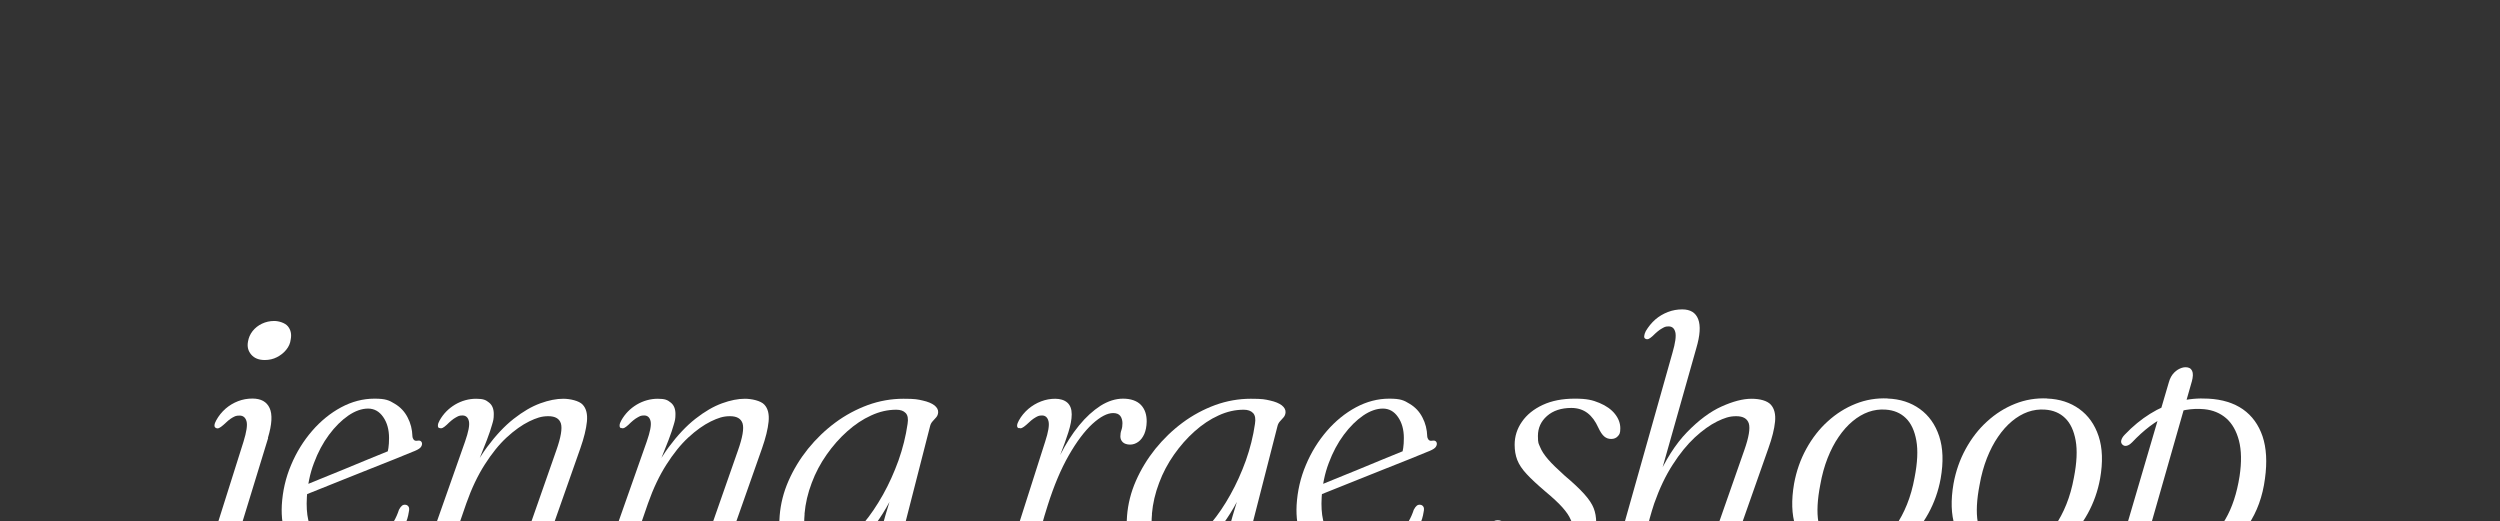 <?xml version="1.0" encoding="UTF-8"?>
<svg id="Layer_1" xmlns="http://www.w3.org/2000/svg" version="1.1" viewBox="0 0 2394.3 499.2">
  <rect x="0" y="0" width="2394.3" height="499.2" fill="#333333" stroke="none"/>
  <!-- Generator: Adobe Illustrator 29.6.1, SVG Export Plug-In . SVG Version: 2.1.1 Build 9)  -->
  <defs>
    <style>
      .st0 {
        fill: #fff;
      }
    </style>
  </defs>
  <path class="st0" d="M256.8,419.5l-48.1,157c-4.8,15.8-11.5,27.1-20.2,34.1-8.7,7-19.5,10.5-32.5,10.5s-11-1.2-14.3-3.6c-3.2-2.4-4.9-5.5-4.9-9.3s1.1-6,3.4-8.4c2.3-2.3,5.6-3.5,9.8-3.5s5.8.5,8.2,1.6c2.5,1.1,4.9,2.2,7.3,3.4,2.4,1.2,5.1,1.8,8.1,1.8s8.1-1.5,12.3-4.4c4.2-2.9,7.3-8.9,9.3-18.1.6-2.6.9-5.2.9-7.8,0-2.6,0-5.5-.2-8.6-.2-3.1-.3-6.3-.3-9.8s.3-7.3.9-11.4c.6-4.1,1.6-8.7,3.1-13.6l33.6-106.4c2.9-9.4,3.9-15.9,2.9-19.5-1-3.6-3.2-5.5-6.7-5.5s-4.5.7-6.9,2c-2.3,1.3-5.2,3.7-8.6,7-1.7,1.5-3,2.4-4.1,2.9-1.1.5-2,.5-2.9,0-1.1-.4-1.6-1.3-1.5-2.7.1-1.3.7-2.9,1.7-4.7,2.3-4.2,5.3-7.9,8.9-11.1,3.6-3.1,7.6-5.5,12-7.2,4.4-1.7,9-2.5,13.7-2.5,8.2,0,13.7,3,16.5,9.1s2.3,15.5-1.6,28.5ZM253.6,344.8c-5.7,0-10-1.7-13-5.2-3-3.5-4-7.6-3.1-12.4.6-3.7,2-7,4.4-10.1,2.4-3,5.4-5.4,9-7.1,3.6-1.7,7.5-2.6,11.7-2.6s10.3,1.7,13.1,5.1c2.8,3.4,3.7,7.6,2.7,12.7-.4,3.6-1.9,6.9-4.3,9.8-2.4,3-5.4,5.3-8.9,7.1-3.5,1.8-7.4,2.7-11.7,2.7Z"/>
  <path class="st0" d="M283.3,468.3c8.5-3.5,16.2-6.6,23.2-9.5,7-2.9,14.5-5.9,22.6-9.2,8.1-3.3,16-6.6,23.7-9.8,7.8-3.2,14.6-6,20.6-8.4l-3,4.7c.7-2.1,1.2-4.5,1.6-7.1.4-2.6.6-5.8.6-9.5,0-8.1-1.9-14.8-5.6-20.1-3.7-5.4-8.6-8.1-14.5-8.1s-12.3,2.2-18.9,6.7c-6.5,4.5-12.7,10.6-18.5,18.4-5.8,7.8-10.6,16.8-14.4,27-3.9,10.2-6.1,21.2-6.8,32.8-1,16.7,1.8,29.1,8.4,37.4,6.6,8.3,15.7,12.4,27.2,12.4s14.4-1.4,21.5-4.3c7-2.9,13.3-7.1,18.9-12.8,5.5-5.6,9.6-12.6,12.2-20.7,1-1.9,2-3.2,2.9-3.9.9-.7,1.9-1,3-.9,1.3,0,2.4.6,3.2,1.7.8,1.1.9,2.9.3,5.4-1.2,8.3-4.9,16.2-11.1,23.8-6.2,7.6-14.4,13.8-24.7,18.6-10.3,4.8-22.6,7.2-36.7,7.2s-20.4-2.2-27.9-6.7-13.1-10.9-16.7-19.3c-3.6-8.4-5.1-18.5-4.5-30.4.8-13.4,3.7-26.2,8.9-38.4,5.1-12.2,11.9-23.1,20.1-32.6,8.3-9.6,17.6-17.1,27.8-22.6,10.3-5.5,20.9-8.3,31.9-8.3s14.1,1.6,19.5,4.9c5.4,3.2,9.5,7.6,12.3,13.1,2.9,5.5,4.4,11.5,4.6,18.1.1,1.3.6,2.4,1.3,3.3.8.8,1.8,1.1,3.2.9,1.6-.3,2.7-.2,3.5.4.8.6,1.2,1.5,1.2,2.6s-.6,2.8-1.9,3.9c-1.3,1.2-3.8,2.5-7.6,3.9-4.3,1.8-9.9,4.1-16.9,6.9-7,2.8-14.6,5.8-22.9,9.1-8.3,3.3-16.6,6.6-24.8,9.9-8.3,3.3-15.9,6.3-22.7,9.1-6.9,2.7-14.5,5.8-22.7,9.1l-1.2-8.7Z"/>
  <path class="st0" d="M420.8,410.1c-1-.4-1.5-1.3-1.4-2.7,0-1.3.6-2.9,1.6-4.7,3.6-6.4,8.5-11.4,14.8-15.2,6.3-3.7,13.1-5.6,20.2-5.6s9.3,1.2,12.3,3.6c3.1,2.4,4.6,6.1,4.6,11s-.5,6.3-1.6,10.1c-1.1,3.9-2.7,8.8-5,14.8-2.3,6-5.3,13.6-9.1,22.9-3.8,9.3-8.6,20.8-14.3,34.6l1-9.1c6.7-16.4,14.2-30.3,22.5-41.5,8.3-11.2,16.8-20.3,25.6-27.2,8.8-6.9,17.2-11.8,25.4-14.8,8.2-3,15.5-4.4,22-4.4s15.2,1.9,18.6,5.6c3.5,3.7,4.8,9.2,4.1,16.3-.7,7.1-2.8,15.6-6.3,25.6l-24.5,69.6c-3.4,9.2-4.6,15.6-3.7,19.4.9,3.7,2.9,5.6,6,5.6s4.4-.7,6.7-2c2.3-1.3,5.1-3.7,8.4-7,1.7-1.6,3-2.6,4.1-3,1.1-.4,2-.4,2.9,0,1.1.4,1.6,1.3,1.5,2.7-.1,1.3-.6,2.9-1.5,4.7-3.6,6.4-8.5,11.4-14.8,15.2-6.3,3.7-13.1,5.6-20.2,5.6s-9.7-1.4-12.6-4.2c-2.9-2.8-4.4-6.9-4.5-12.4-.1-5.5,1.2-12.2,4-20.3l25.2-72c4.4-12.4,5.8-21,4.4-25.7-1.5-4.7-5.5-7-12.1-7s-11.4,1.7-18.3,5c-6.9,3.4-14.1,8.5-21.5,15.3s-14.4,15.6-21.1,26.1c-6.7,10.5-12.6,22.9-17.6,37.1-2.6,7.4-4.6,13.2-6,17.4-1.4,4.3-2.3,7.5-2.8,9.6-.4,2.2-.7,4-.7,5.5,0,2.7.4,4.9,1.2,6.5.8,1.7,1.2,3.7,1.2,6.2,0,3.9-1.8,7-5.5,9.3-3.6,2.3-8.3,3.4-14,3.4s-8.6-2.3-9.6-6.8c-1.1-4.5.3-12,4.1-22.6l30.9-87.7c3.2-9.2,4.5-15.6,3.7-19.4-.8-3.7-2.9-5.6-6.2-5.6s-4.1.7-6.5,2c-2.4,1.3-5.3,3.7-8.6,7-1.6,1.5-2.9,2.4-3.9,2.9-1.1.5-2.1.5-3.1,0Z"/>
  <path class="st0" d="M594.8,410.1c-1-.4-1.5-1.3-1.4-2.7,0-1.3.6-2.9,1.6-4.7,3.6-6.4,8.5-11.4,14.8-15.2,6.3-3.7,13.1-5.6,20.2-5.6s9.3,1.2,12.3,3.6c3.1,2.4,4.6,6.1,4.6,11s-.5,6.3-1.6,10.1c-1.1,3.9-2.7,8.8-5,14.8-2.3,6-5.3,13.6-9.1,22.9-3.8,9.3-8.6,20.8-14.3,34.6l1-9.1c6.7-16.4,14.2-30.3,22.5-41.5,8.3-11.2,16.8-20.3,25.6-27.2,8.8-6.9,17.2-11.8,25.4-14.8,8.2-3,15.5-4.4,22-4.4s15.2,1.9,18.6,5.6c3.5,3.7,4.8,9.2,4.1,16.3-.7,7.1-2.8,15.6-6.3,25.6l-24.5,69.6c-3.4,9.2-4.6,15.6-3.7,19.4.9,3.7,2.9,5.6,6,5.6s4.4-.7,6.7-2c2.3-1.3,5.1-3.7,8.4-7,1.7-1.6,3-2.6,4.1-3,1.1-.4,2-.4,2.9,0,1.1.4,1.6,1.3,1.5,2.7-.1,1.3-.6,2.9-1.5,4.7-3.6,6.4-8.5,11.4-14.8,15.2-6.3,3.7-13.1,5.6-20.2,5.6s-9.7-1.4-12.6-4.2c-2.9-2.8-4.4-6.9-4.5-12.4-.1-5.5,1.2-12.2,4-20.3l25.2-72c4.4-12.4,5.8-21,4.4-25.7-1.5-4.7-5.5-7-12.1-7s-11.4,1.7-18.3,5c-6.9,3.4-14.1,8.5-21.5,15.3s-14.4,15.6-21.1,26.1c-6.7,10.5-12.6,22.9-17.6,37.1-2.6,7.4-4.6,13.2-6,17.4-1.4,4.3-2.3,7.5-2.8,9.6-.4,2.2-.7,4-.7,5.5,0,2.7.4,4.9,1.2,6.5.8,1.7,1.2,3.7,1.2,6.2,0,3.9-1.8,7-5.5,9.3-3.6,2.3-8.3,3.4-14,3.4s-8.6-2.3-9.6-6.8c-1.1-4.5.3-12,4.1-22.6l30.9-87.7c3.2-9.2,4.5-15.6,3.7-19.4-.8-3.7-2.9-5.6-6.2-5.6s-4.1.7-6.5,2c-2.4,1.3-5.3,3.7-8.6,7-1.6,1.5-2.9,2.4-3.9,2.9-1.1.5-2.1.5-3.1,0Z"/>
  <path class="st0" d="M867.4,499c-2.3,9.5-3.1,16-2.3,19.6.8,3.6,2.6,5.4,5.4,5.4s4.4-.7,6.6-2c2.2-1.3,4.9-3.6,8.3-6.9,1.7-1.6,3-2.6,4.1-3,1.1-.4,2-.4,2.9,0,1.1.4,1.6,1.3,1.5,2.7-.1,1.3-.7,2.9-1.7,4.7-3.5,6.4-8.4,11.4-14.8,15.1-6.4,3.7-12.9,5.5-19.4,5.5s-9.3-1.3-12.1-3.9c-2.8-2.6-4.2-6.6-4.2-12s.3-5.4.8-8.6c.5-3.1,1.4-7.3,2.8-12.4,1.3-5.1,3.3-11.8,5.8-20,2.5-8.2,5.8-18.6,9.8-31.2l2.7,3.4c-7.3,18.2-15.5,33.6-24.8,46.2-9.3,12.6-19.1,22.1-29.4,28.7-10.3,6.5-20.8,9.8-31.3,9.8s-18.7-3.6-24.6-10.9c-5.9-7.3-8.1-19-6.8-35.2.9-11.4,3.7-22.6,8.5-33.5,4.8-10.9,11-21.1,18.6-30.6,7.7-9.5,16.4-17.9,26.1-25.1s20.2-12.8,31.3-16.9c11.1-4,22.5-6,34-6s13.6.6,18.5,1.7c5,1.1,8.7,2.7,11.2,4.6,2.5,2,3.7,4.2,3.6,6.6-.1,1.9-.7,3.5-1.8,4.8-1.1,1.3-2.3,2.6-3.5,3.9-1.2,1.3-2.1,3-2.5,4.9l-23.2,90.6ZM770.6,492.1c-1.1,12.5,0,21.4,3.4,26.6,3.4,5.2,8.4,7.8,14.8,7.8s11.9-2.3,18.5-6.8c6.7-4.5,13.3-10.8,19.9-18.7,6.6-7.9,12.7-17,18.5-27.3,5.7-10.2,10.6-21.1,14.8-32.7,4.1-11.6,7-23.2,8.7-35,.8-4.8.2-8.3-1.8-10.4-2-2.1-4.9-3.2-9-3.2-8.1,0-16.1,1.8-24.1,5.5-8,3.6-15.6,8.7-22.9,15.2-7.3,6.5-13.8,13.9-19.7,22.3s-10.7,17.4-14.3,27.1c-3.7,9.7-6,19.5-6.9,29.6Z"/>
  <path class="st0" d="M975.6,410.1c-1.1-.4-1.6-1.3-1.5-2.7.1-1.3.7-2.9,1.7-4.7,2.3-4.2,5.4-7.9,9.1-11.1,3.7-3.1,7.7-5.5,12.2-7.2,4.4-1.7,8.9-2.5,13.5-2.5s8.8,1.2,11.6,3.7c2.8,2.5,4.2,6.2,4.2,11.2s-1.1,10.5-3.2,17.2c-2.1,6.7-4.6,13.5-7.4,20.6-2.8,7.1-5.3,13.8-7.5,20.1-2.2,6.3-3.5,11.5-3.7,15.7h-2.5c3.5-12.4,7.9-24,13.3-34.7s11.4-20.1,18-28.2c6.6-8.1,13.5-14.3,20.6-18.9,7.2-4.5,14.4-6.8,21.6-6.8s13.3,2,17.1,6c3.8,4,5.6,9.4,5.5,16.1-.1,4.6-.9,8.5-2.3,11.8-1.5,3.3-3.4,5.8-5.8,7.5-2.4,1.7-5,2.6-7.8,2.6s-5.5-.8-7-2.3-2.3-3.3-2.3-5.5.3-4.2,1-6.1c.7-2,1-4.2,1-6.6s-.7-5.3-2.1-7c-1.4-1.8-3.7-2.7-6.8-2.7-5.7,0-12.3,3.5-19.9,10.4-7.5,6.9-15.1,17-22.6,30.1-7.5,13.1-14.2,29-20.1,47.6-2.5,7.8-4.3,14-5.5,18.5-1.2,4.5-1.8,8.5-1.8,12.1s.4,4.2,1.3,5.6c.8,1.4,1.7,2.7,2.6,3.9.9,1.2,1.3,2.9,1.3,4.9s-.8,3.9-2.5,5.6c-1.7,1.7-4.1,3.1-7.2,4.2-3.1,1.1-6.9,1.6-11.2,1.6s-6.9-1-8.8-2.9c-2-2-2.8-5.1-2.6-9.3.2-4.2,1.5-9.8,3.7-16.6l28.2-88.4c3-9.2,4.1-15.6,3.2-19.4-.9-3.7-3-5.6-6.2-5.6s-4.2.7-6.5,2c-2.3,1.3-5.2,3.7-8.6,7-1.7,1.5-3,2.4-4.1,2.9-1.1.5-2,.5-2.9,0Z"/>
  <path class="st0" d="M1200.1,499c-2.3,9.5-3.1,16-2.3,19.6.8,3.6,2.6,5.4,5.4,5.4s4.4-.7,6.6-2c2.2-1.3,4.9-3.6,8.3-6.9,1.7-1.6,3-2.6,4.1-3,1.1-.4,2-.4,2.9,0,1.1.4,1.6,1.3,1.5,2.7-.1,1.3-.7,2.9-1.7,4.7-3.5,6.4-8.4,11.4-14.8,15.1-6.4,3.7-12.9,5.5-19.4,5.5s-9.3-1.3-12.1-3.9c-2.8-2.6-4.2-6.6-4.2-12s.3-5.4.8-8.6c.5-3.1,1.4-7.3,2.8-12.4,1.3-5.1,3.3-11.8,5.8-20,2.5-8.2,5.8-18.6,9.8-31.2l2.7,3.4c-7.3,18.2-15.5,33.6-24.8,46.2-9.3,12.6-19.1,22.1-29.4,28.7-10.3,6.5-20.8,9.8-31.3,9.8s-18.7-3.6-24.6-10.9c-5.9-7.3-8.1-19-6.8-35.2.9-11.4,3.7-22.6,8.5-33.5,4.8-10.9,11-21.1,18.6-30.6,7.7-9.5,16.4-17.9,26.1-25.1,9.7-7.2,20.2-12.8,31.3-16.9,11.1-4,22.5-6,34-6s13.6.6,18.5,1.7c5,1.1,8.7,2.7,11.2,4.6,2.5,2,3.7,4.2,3.6,6.6-.1,1.9-.7,3.5-1.8,4.8-1.1,1.3-2.3,2.6-3.5,3.9-1.2,1.3-2.1,3-2.5,4.9l-23.2,90.6ZM1103.3,492.1c-1.1,12.5,0,21.4,3.4,26.6,3.4,5.2,8.4,7.8,14.8,7.8s11.9-2.3,18.5-6.8c6.7-4.5,13.3-10.8,19.9-18.7,6.6-7.9,12.8-17,18.5-27.3,5.7-10.2,10.6-21.1,14.8-32.7,4.1-11.6,7-23.2,8.7-35,.8-4.8.2-8.3-1.8-10.4-2-2.1-4.9-3.2-9-3.2-8.1,0-16.1,1.8-24.1,5.5-8,3.6-15.6,8.7-22.9,15.2-7.3,6.5-13.8,13.9-19.7,22.3-5.9,8.4-10.7,17.4-14.3,27.1-3.7,9.7-6,19.5-6.9,29.6Z"/>
  <path class="st0" d="M1255.2,468.3c8.5-3.5,16.2-6.6,23.2-9.5,7-2.9,14.5-5.9,22.6-9.2,8.1-3.3,16-6.6,23.7-9.8,7.8-3.2,14.6-6,20.6-8.4l-3,4.7c.7-2.1,1.2-4.5,1.6-7.1.4-2.6.6-5.8.6-9.5,0-8.1-1.9-14.8-5.6-20.1-3.7-5.4-8.6-8.1-14.5-8.1s-12.3,2.2-18.9,6.7c-6.5,4.5-12.7,10.6-18.5,18.4-5.8,7.8-10.6,16.8-14.4,27-3.9,10.2-6.1,21.2-6.8,32.8-1,16.7,1.8,29.1,8.4,37.4,6.6,8.3,15.7,12.4,27.2,12.4s14.4-1.4,21.5-4.3c7-2.9,13.3-7.1,18.9-12.8,5.5-5.6,9.6-12.6,12.2-20.7,1-1.9,2-3.2,2.9-3.9.9-.7,1.9-1,3-.9,1.3,0,2.4.6,3.2,1.7.8,1.1.9,2.9.3,5.4-1.2,8.3-4.9,16.2-11.1,23.8-6.2,7.6-14.4,13.8-24.7,18.6-10.3,4.8-22.6,7.2-36.7,7.2s-20.4-2.2-27.9-6.7-13.1-10.9-16.7-19.3c-3.6-8.4-5.1-18.5-4.5-30.4.8-13.4,3.7-26.2,8.9-38.4,5.1-12.2,11.9-23.1,20.1-32.6,8.3-9.6,17.6-17.1,27.8-22.6,10.3-5.5,20.9-8.3,31.9-8.3s14.1,1.6,19.5,4.9c5.4,3.2,9.5,7.6,12.3,13.1,2.9,5.5,4.4,11.5,4.6,18.1.1,1.3.6,2.4,1.3,3.3.8.8,1.8,1.1,3.2.9,1.6-.3,2.7-.2,3.5.4.8.6,1.2,1.5,1.2,2.6s-.6,2.8-1.9,3.9c-1.3,1.2-3.8,2.5-7.6,3.9-4.3,1.8-9.9,4.1-16.9,6.9-7,2.8-14.6,5.8-22.9,9.1-8.3,3.3-16.6,6.6-24.8,9.9-8.3,3.3-15.9,6.3-22.7,9.1-6.9,2.7-14.5,5.8-22.7,9.1l-1.2-8.7Z"/>
  <path class="st0" d="M1477.9,530.4c8.4,0,15.2-2.1,20.5-6.4,5.3-4.2,7.9-9.7,7.9-16.4s-.7-6.7-2.1-10.1c-1.4-3.4-4-7.2-7.7-11.4-3.7-4.2-9.3-9.4-16.5-15.4-7.6-6.5-13.6-12-17.9-16.7-4.3-4.6-7.3-9.1-9-13.5-1.7-4.4-2.5-9.2-2.5-14.6,0-7.9,2.3-15.3,7-22,4.6-6.7,11.3-12.1,19.9-16.1,8.6-4,18.8-6,30.7-6s17,1.4,23.6,4.1c6.5,2.7,11.5,6.3,14.9,10.6,3.4,4.3,5.1,8.9,5.1,13.7s-.8,5.8-2.3,7.5c-1.6,1.8-3.7,2.7-6.4,2.7s-4.8-.8-6.7-2.4c-1.9-1.6-3.8-4.4-5.7-8.5-2.7-6-6.1-10.7-10.3-13.9-4.2-3.2-9.4-4.9-15.5-4.9-9.7,0-17.5,2.6-23.3,7.7-5.8,5.1-8.7,11.5-8.7,19.1s.7,7.1,2.1,10.7c1.4,3.5,3.9,7.4,7.6,11.7,3.7,4.3,9.1,9.5,16.1,15.8,8.1,6.8,14.3,12.7,18.6,17.5,4.4,4.9,7.4,9.4,9,13.5,1.6,4.1,2.4,8.7,2.4,13.6,0,7.6-2.2,14.4-6.7,20.5-4.5,6-10.8,10.8-19.1,14.3-8.3,3.5-18.1,5.2-29.5,5.2s-18-1.6-25.2-4.7c-7.2-3.1-12.7-7.2-16.5-12.1-3.9-4.9-5.8-9.9-5.8-14.9s.8-5.6,2.3-7.5c1.5-1.8,3.5-2.8,6.1-2.8s4.8.9,6.9,2.6c2.1,1.7,4.2,4.6,6.2,8.6,3.9,7.5,8.5,12.9,13.7,16.1,5.2,3.2,10.9,4.9,17,4.9Z"/>
  <path class="st0" d="M1586.2,460.4c8.6-19.7,18.5-35.2,29.6-46.6,11.1-11.4,22.1-19.6,33-24.5,10.9-4.9,20.4-7.4,28.6-7.4s15.1,1.9,18.5,5.6c3.4,3.7,4.8,9.2,4.1,16.3-.7,7.1-2.8,15.6-6.4,25.6l-24.5,69.6c-3.2,9.2-4.4,15.6-3.6,19.4.8,3.7,2.9,5.6,6.1,5.6s4.2-.7,6.5-2c2.3-1.3,5.2-3.7,8.6-7s2.9-2.6,3.9-3c1.1-.4,2.1-.4,3.1,0,1,.4,1.5,1.3,1.4,2.7,0,1.3-.6,2.9-1.6,4.7-3.6,6.4-8.5,11.4-14.8,15.2-6.3,3.7-13,5.6-20.1,5.6s-9.7-1.4-12.7-4.2c-3-2.8-4.5-6.9-4.6-12.4-.1-5.5,1.2-12.2,4-20.3l25.2-72c4.4-12.4,5.8-21,4.4-25.7-1.5-4.7-5.5-7-12.1-7s-11.3,1.7-18.2,5c-6.9,3.4-14,8.5-21.4,15.3-7.4,6.9-14.5,15.6-21.2,26.1-6.8,10.5-12.7,22.9-17.7,37.1-1.7,5.1-3.1,9.9-4.3,14.2-1.2,4.3-2,8.1-2.6,11.2-.6,3.2-.8,5.7-.8,7.6,0,2.8.3,5,.8,6.7.6,1.7.8,3.8.8,6.4s-1.9,6.3-5.7,8.6c-3.8,2.2-8.6,3.4-14.4,3.4s-5.5-.8-7-2.5c-1.5-1.7-2.3-4.1-2.3-7.3,0-3.2.5-6.9,1.8-11.2l51.2-181.5c2.7-9.3,3.6-15.8,2.7-19.5-.9-3.7-3-5.6-6.4-5.6s-4.1.7-6.5,2c-2.4,1.3-5.3,3.7-8.6,7-1.6,1.5-2.9,2.4-3.9,2.9-1.1.5-2.1.5-3.1,0-1-.4-1.5-1.3-1.3-2.7.1-1.3.6-2.9,1.5-4.7,2.5-4.2,5.5-7.9,9.1-11.1,3.6-3.1,7.7-5.5,12.1-7.2,4.4-1.7,9-2.5,13.7-2.5,7.8,0,12.9,3.1,15.3,9.4,2.4,6.3,1.8,15.5-1.8,27.7l-36.2,128-2.3-1Z"/>
  <path class="st0" d="M1807.8,381.7c12,.4,22.3,3.8,30.9,10,8.6,6.2,14.8,14.9,18.5,26.1,3.7,11.2,4.2,24.7,1.4,40.6-2.2,12.1-6.2,23.2-11.8,33.4-5.6,10.2-12.6,19-20.9,26.4-8.3,7.4-17.4,13.1-27.3,16.9-10,3.9-20.4,5.5-31.2,4.9-11.5-.6-21.5-3.9-29.9-10-8.4-6.1-14.5-14.8-18-26.1-3.6-11.3-4-24.8-1.3-40.6,2.2-12.1,6.1-23.2,11.7-33.4,5.6-10.2,12.4-19,20.5-26.3,8.1-7.4,17-13,26.8-16.9,9.8-3.9,20-5.6,30.8-5.1ZM1769.3,529.7c5.7.4,11.3-.3,16.8-2.3,5.5-2,10.7-4.9,15.7-8.9,5-4,9.5-8.9,13.7-14.9,4.1-6,7.8-12.8,10.9-20.6,3.1-7.7,5.5-16.2,7.2-25.5,2.8-14.3,3.4-26.2,1.7-35.6-1.7-9.4-5-16.6-10.1-21.5-5-4.9-11.5-7.6-19.3-8.1-5.6-.4-11,.3-16.4,2.2-5.3,1.9-10.4,4.9-15.2,8.9-4.8,4-9.3,9-13.3,14.9-4.1,5.9-7.6,12.7-10.7,20.5-3,7.7-5.4,16.2-7,25.5-2.8,14.3-3.4,26.2-1.8,35.6,1.6,9.5,4.8,16.6,9.6,21.5,4.9,4.9,10.9,7.6,18.2,8.3Z"/>
  <path class="st0" d="M1960.5,381.7c12,.4,22.3,3.8,30.9,10,8.6,6.2,14.8,14.9,18.5,26.1,3.7,11.2,4.2,24.7,1.4,40.6-2.2,12.1-6.2,23.2-11.8,33.4-5.6,10.2-12.6,19-20.9,26.4-8.3,7.4-17.4,13.1-27.3,16.9-10,3.9-20.4,5.5-31.2,4.9-11.5-.6-21.5-3.9-29.9-10-8.4-6.1-14.5-14.8-18-26.1-3.6-11.3-4-24.8-1.3-40.6,2.2-12.1,6.1-23.2,11.7-33.4,5.6-10.2,12.4-19,20.5-26.3,8.1-7.4,17-13,26.8-16.9,9.8-3.9,20-5.6,30.8-5.1ZM1921.9,529.7c5.7.4,11.3-.3,16.8-2.3,5.5-2,10.7-4.9,15.7-8.9,5-4,9.5-8.9,13.7-14.9,4.1-6,7.8-12.8,10.9-20.6,3.1-7.7,5.5-16.2,7.2-25.5,2.8-14.3,3.4-26.2,1.7-35.6-1.7-9.4-5-16.6-10.1-21.5-5-4.9-11.5-7.6-19.3-8.1-5.6-.4-11,.3-16.4,2.2-5.3,1.9-10.4,4.9-15.2,8.9-4.8,4-9.3,9-13.3,14.9-4.1,5.9-7.6,12.7-10.7,20.5-3,7.7-5.4,16.2-7,25.5-2.8,14.3-3.4,26.2-1.8,35.6,1.6,9.5,4.8,16.6,9.6,21.5,4.9,4.9,10.9,7.6,18.2,8.3Z"/>
  <path class="st0" d="M2099.1,365.5l-63.9,223.8c-1.2,4.5-1.6,7.8-1,10,.6,2.2,2.9,3.5,7,4.1l11.4,1.7c2.2.3,3.8.9,4.7,1.7.9.8,1.3,1.7,1.3,2.9s-.6,2.5-1.8,3.4c-1.2.9-2.7,1.5-4.6,1.6l-59.4,1.7c-1.8.1-3.1-.2-4-.9-.9-.7-1.3-1.8-1.3-3.1s.4-2.2,1.2-3,2-1.5,3.5-2.2c4.1-.9,7.4-2,9.7-3.2,2.3-1.2,4.2-2.8,5.5-4.6,1.3-1.8,2.4-4.2,3.3-7l66.4-226.1c.6-2.1,1.3-4,2.2-5.5.9-1.6,1.9-2.9,3-4,1.1-1.1,2.3-2,3.5-2.8,1.2-.7,2.5-1.3,3.7-1.7,1.2-.4,2.5-.6,3.7-.6,3,0,5.1,1.1,6.2,3.4,1.1,2.3,1,5.8-.3,10.5ZM2041.5,424c-1.2,1.3-2.7,2.3-4.3,2.8-1.6.5-3,.3-4.3-.8-1.3-1.1-1.8-2.6-1.3-4.4.5-1.8,1.6-3.6,3.3-5.3,7.7-8.1,15.8-14.7,24.3-20,8.5-5.3,17.4-9.2,26.8-11.7,9.3-2.5,19-3.4,29.1-2.8,13.2.7,24.2,4.1,33,10.2,8.8,6.2,15,14.8,18.8,25.9,3.7,11.1,4.5,24.6,2.3,40.5-2.2,17-7.6,31.8-16,44.3-8.4,12.5-18.7,22.1-30.9,28.6-12.1,6.5-24.9,9.5-38.3,8.8-10.4-.6-19-3-25.9-7.4-6.9-4.4-11.9-10.7-15.2-19l8.1-3.7c3,5.8,6.9,10.3,11.7,13.5,4.8,3.2,10.6,5,17.4,5.5,9.8.7,19.2-1.7,28.1-7,8.9-5.4,16.6-13.6,23.1-24.7,6.5-11.1,11-24.8,13.6-41.3,2-13.4,1.8-24.7-.6-34-2.4-9.2-6.5-16.4-12.2-21.4-5.8-5-12.8-7.9-21.1-8.7-11.7-1.1-23.3.9-34.8,6-11.5,5.1-23,13.8-34.6,26.1Z"/>
</svg>